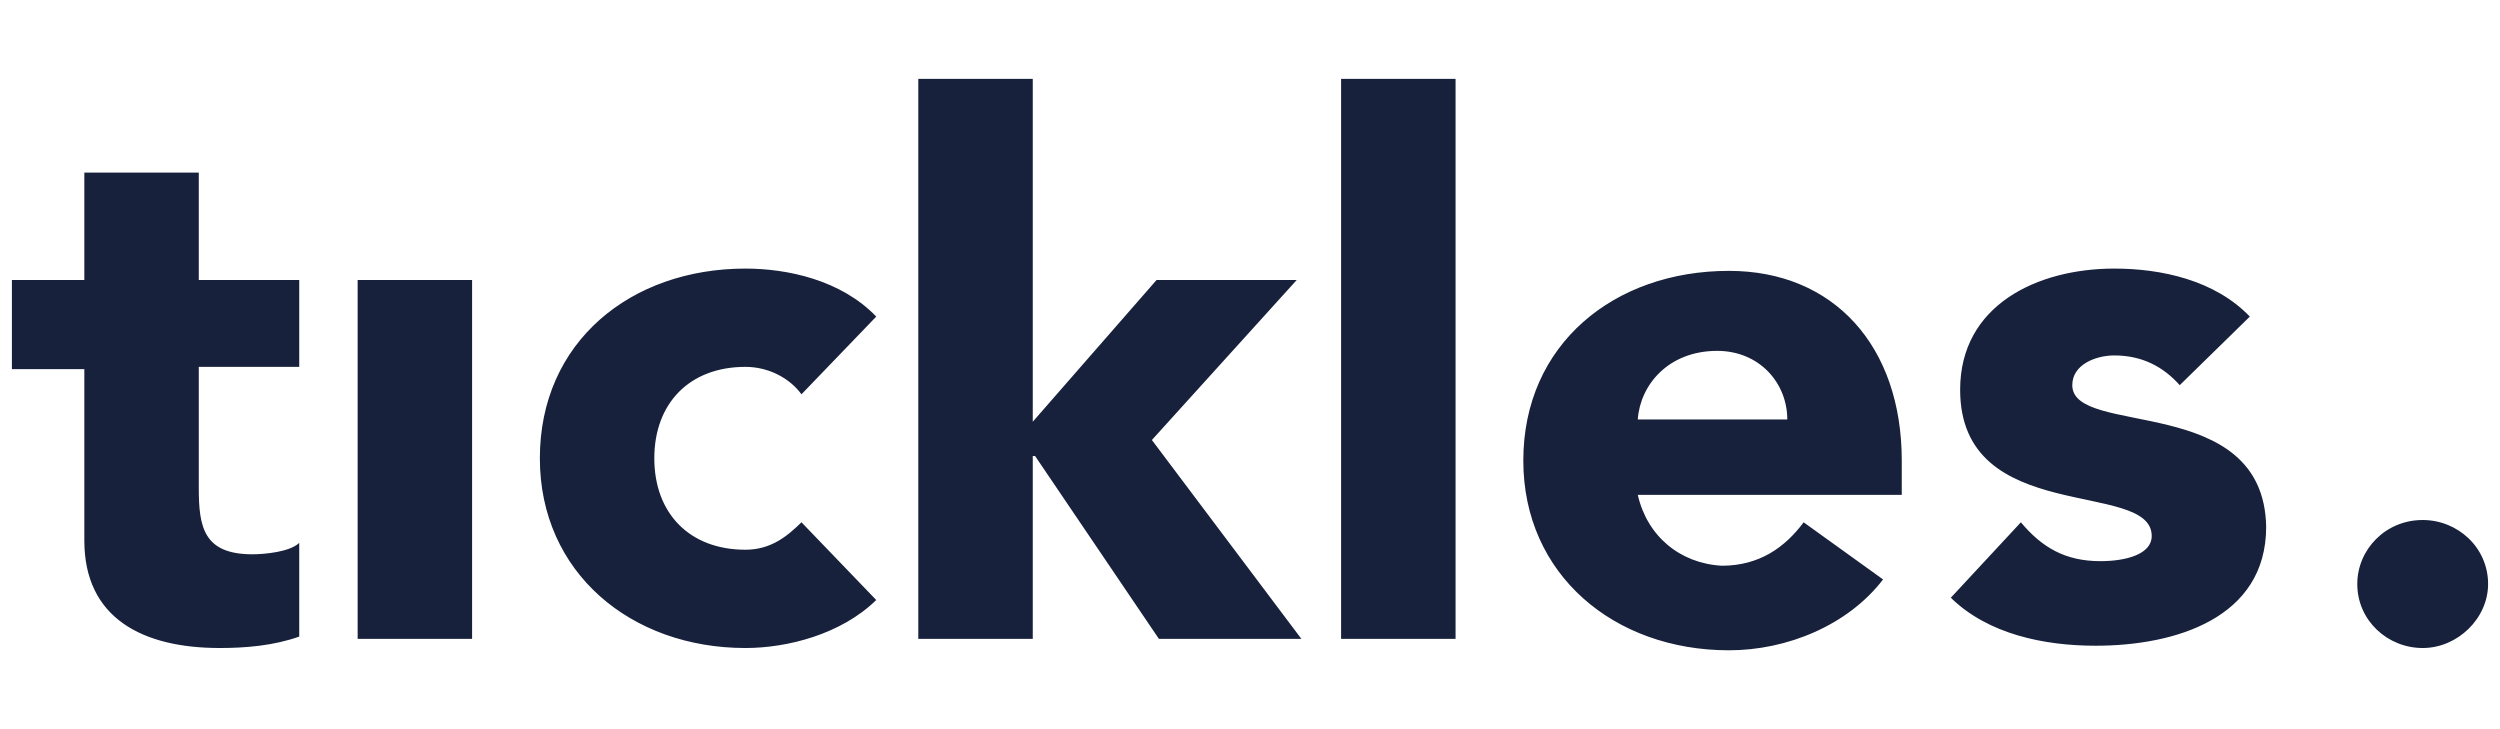 <svg width="192" height="56" viewBox="0 0 105 25" fill="none" xmlns="http://www.w3.org/2000/svg">
<g clip-path="url(#clip0_25_3898)">
<path d="M9.232 24.404C10.311 24.404 11.489 24.308 12.568 23.924V19.988C12.175 20.372 11.096 20.468 10.606 20.468C8.545 20.468 8.349 19.316 8.349 17.684V12.596H12.568V8.948H8.349V4.436H3.542V8.948H0.5V12.692H3.542V19.892C3.542 23.156 5.994 24.404 9.232 24.404ZM15.021 24.02H19.828V8.948H15.021V24.02ZM27.481 16.436C27.481 14.132 28.953 12.596 31.308 12.596C32.289 12.596 33.172 13.076 33.662 13.748L36.802 10.484C35.33 8.948 33.074 8.468 31.308 8.468C26.5 8.468 22.674 11.54 22.674 16.436C22.674 21.236 26.5 24.404 31.308 24.404C33.074 24.404 35.33 23.828 36.802 22.388L33.662 19.124C33.074 19.7 32.387 20.276 31.308 20.276C28.953 20.276 27.481 18.74 27.481 16.436ZM54.658 24.02L48.379 15.668L54.462 8.948H48.575L43.376 14.9V0.5H38.568V24.02H43.376V16.34H43.474L48.674 24.02H54.658ZM56.326 24.02H61.134V0.5H56.326V24.02ZM68.787 14.804C68.885 13.364 70.062 11.924 72.123 11.924C73.889 11.924 75.066 13.268 75.066 14.804H68.787ZM68.787 17.972H79.874V16.532C79.874 11.732 77.028 8.564 72.613 8.564C67.806 8.564 63.979 11.636 63.979 16.532C63.979 21.332 67.806 24.5 72.613 24.5C75.066 24.5 77.617 23.444 79.089 21.524L75.753 19.124C74.968 20.18 73.889 20.948 72.319 20.948C70.553 20.852 69.179 19.7 68.787 17.972ZM87.036 13.364C87.036 12.5 88.017 12.116 88.802 12.116C89.979 12.116 90.862 12.596 91.549 13.364L94.493 10.484C93.021 8.948 90.764 8.468 88.802 8.468C85.564 8.468 82.326 10.004 82.326 13.556C82.326 19.316 90.372 17.3 90.372 19.7C90.372 20.468 89.293 20.756 88.213 20.756C86.742 20.756 85.76 20.18 84.877 19.124L81.934 22.292C83.504 23.828 85.859 24.308 88.017 24.308C91.353 24.308 95.179 23.156 95.179 19.316C95.081 13.652 87.036 15.572 87.036 13.364ZM104.5 21.716C104.5 20.18 103.225 19.028 101.753 19.028C100.183 19.028 99.006 20.276 99.006 21.716C99.006 23.252 100.281 24.404 101.753 24.404C103.225 24.404 104.5 23.156 104.5 21.716Z" fill="#17213B"/>
</g>
<defs>
<clipPath id="clip0_25_3898">
<rect width="104" height="24" fill="white" transform="translate(0.5 0.5)"/>
</clipPath>
</defs>
</svg>

